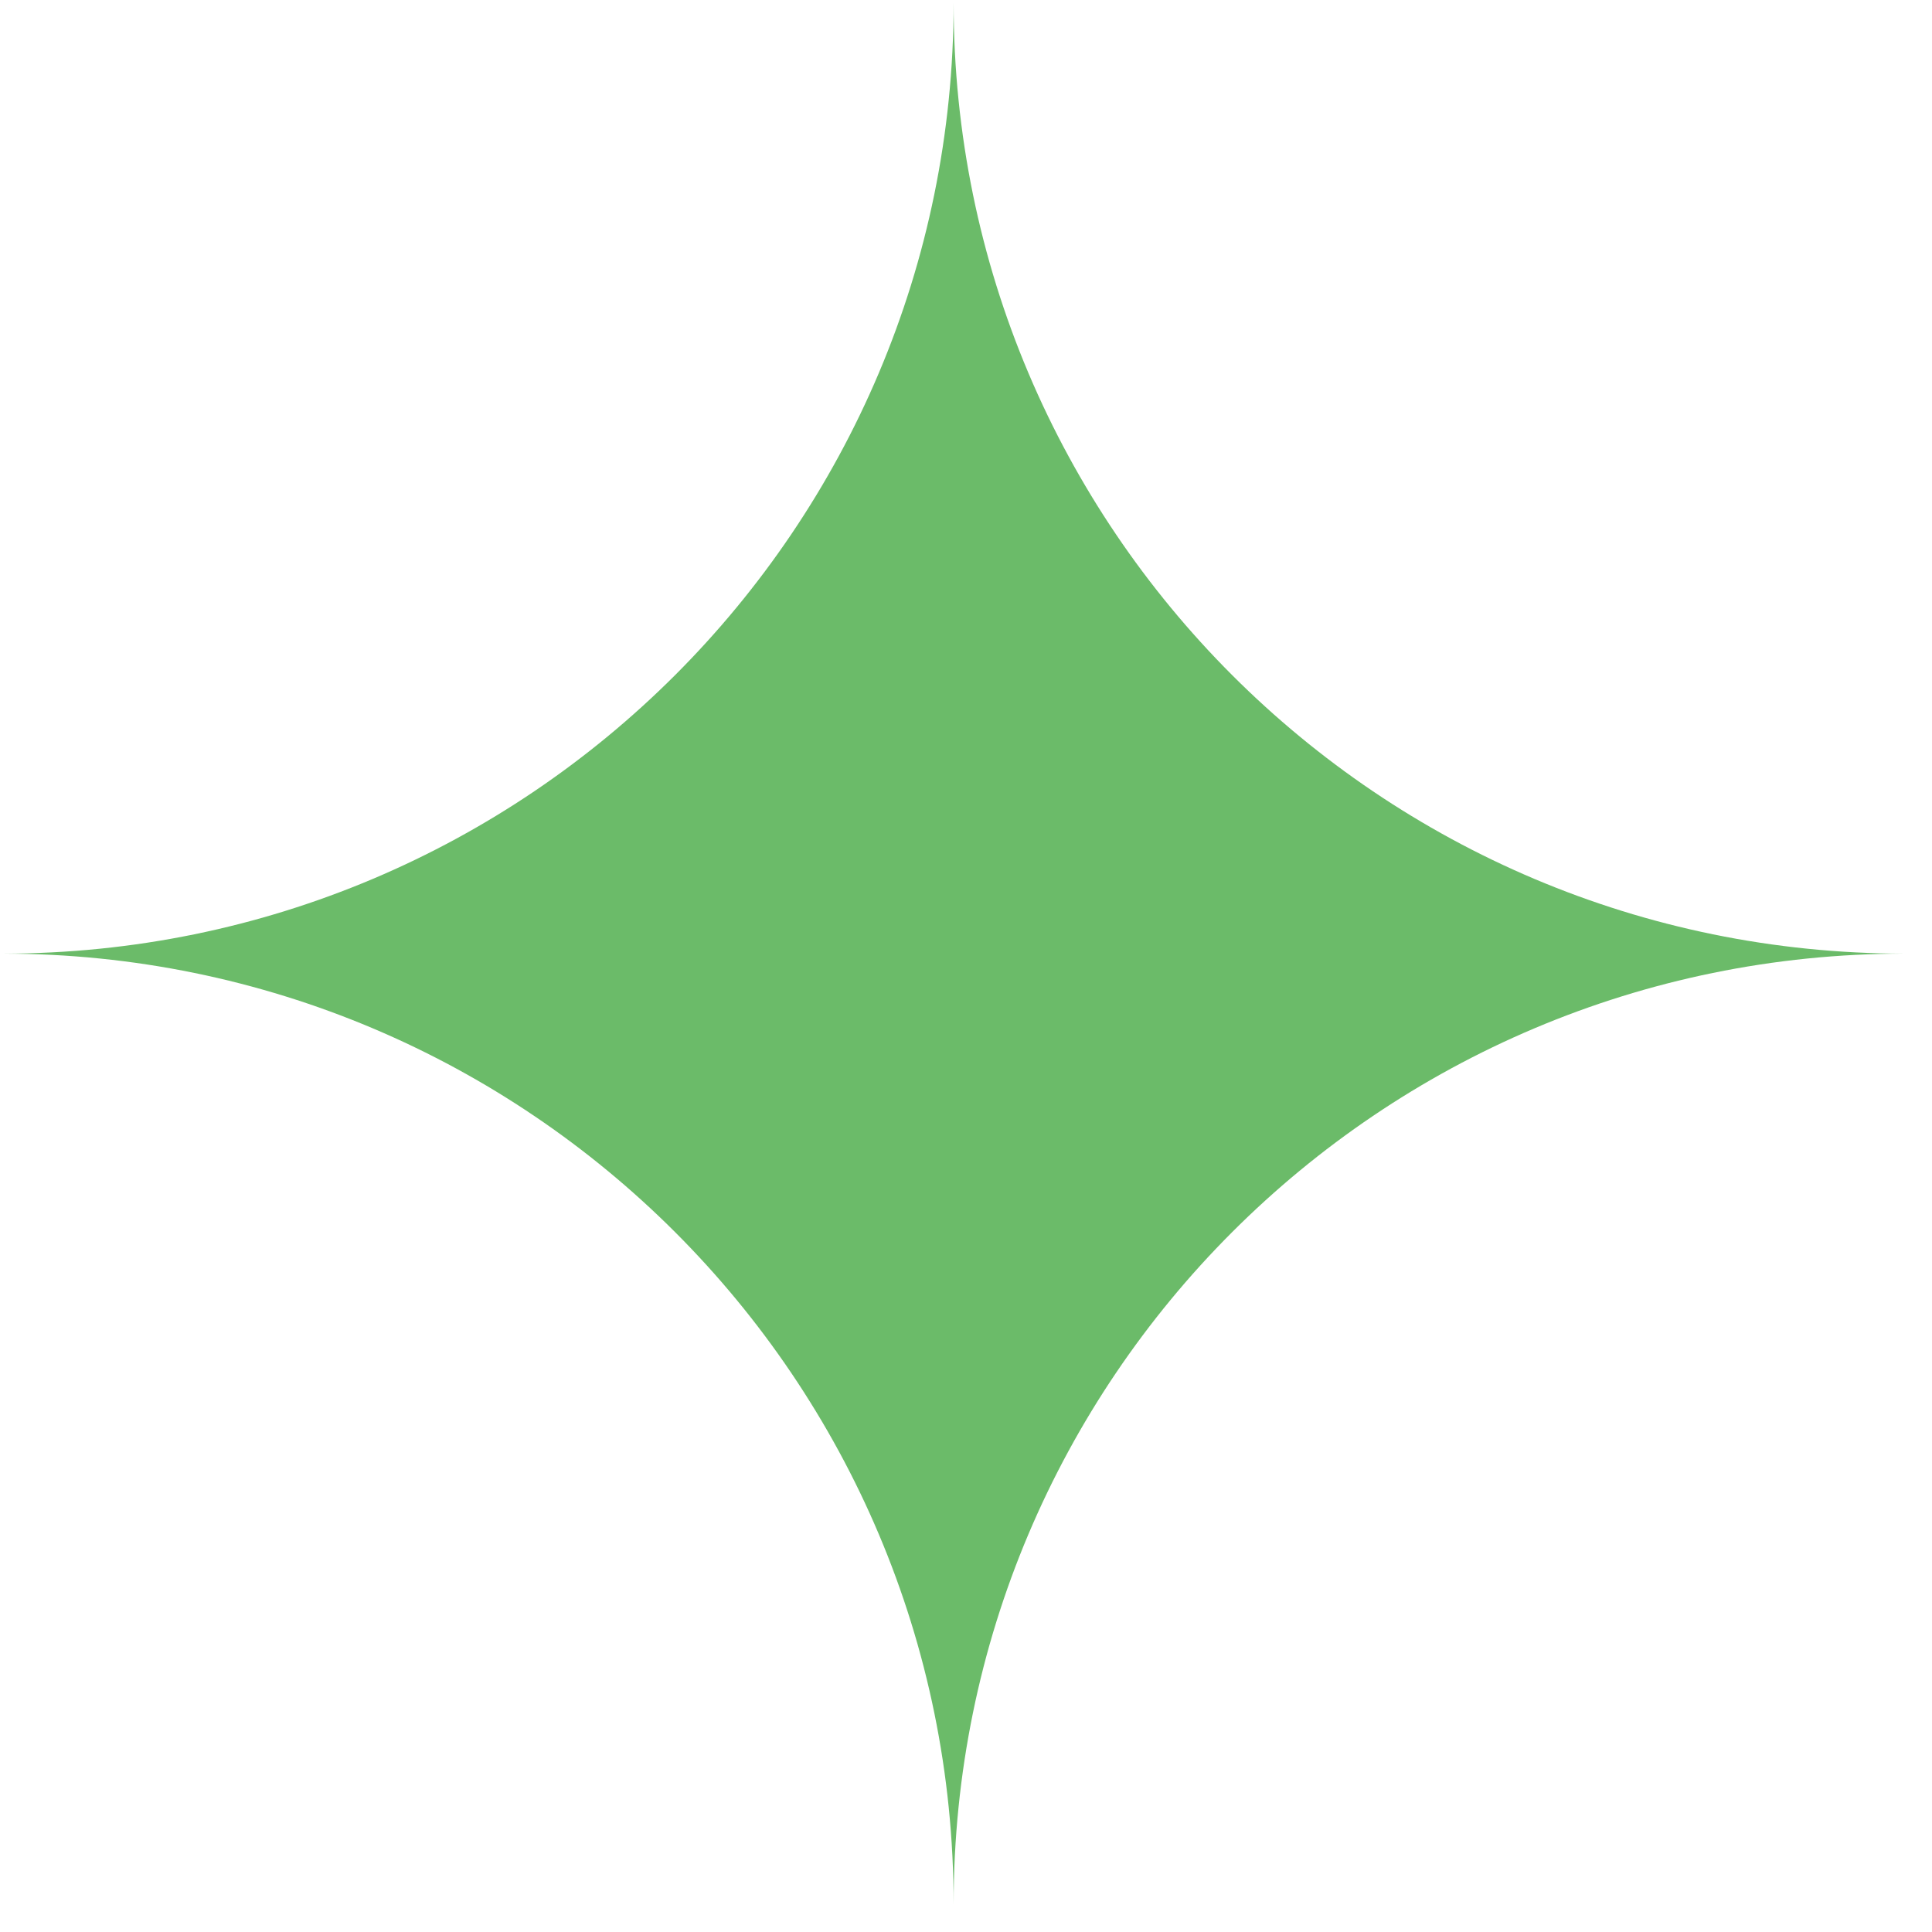 <?xml version="1.0" encoding="UTF-8"?>
<svg xmlns="http://www.w3.org/2000/svg" width="64" height="64" viewBox="0 0 64 64" fill="none">
  <path d="M0.09 31.59C17.487 31.59 31.59 17.487 31.59 0.09C31.59 17.487 45.693 31.59 63.09 31.59C45.693 31.59 31.59 45.693 31.59 63.09C31.59 45.693 17.487 31.59 0.09 31.59Z" fill="#6BBB69"></path>
</svg>
